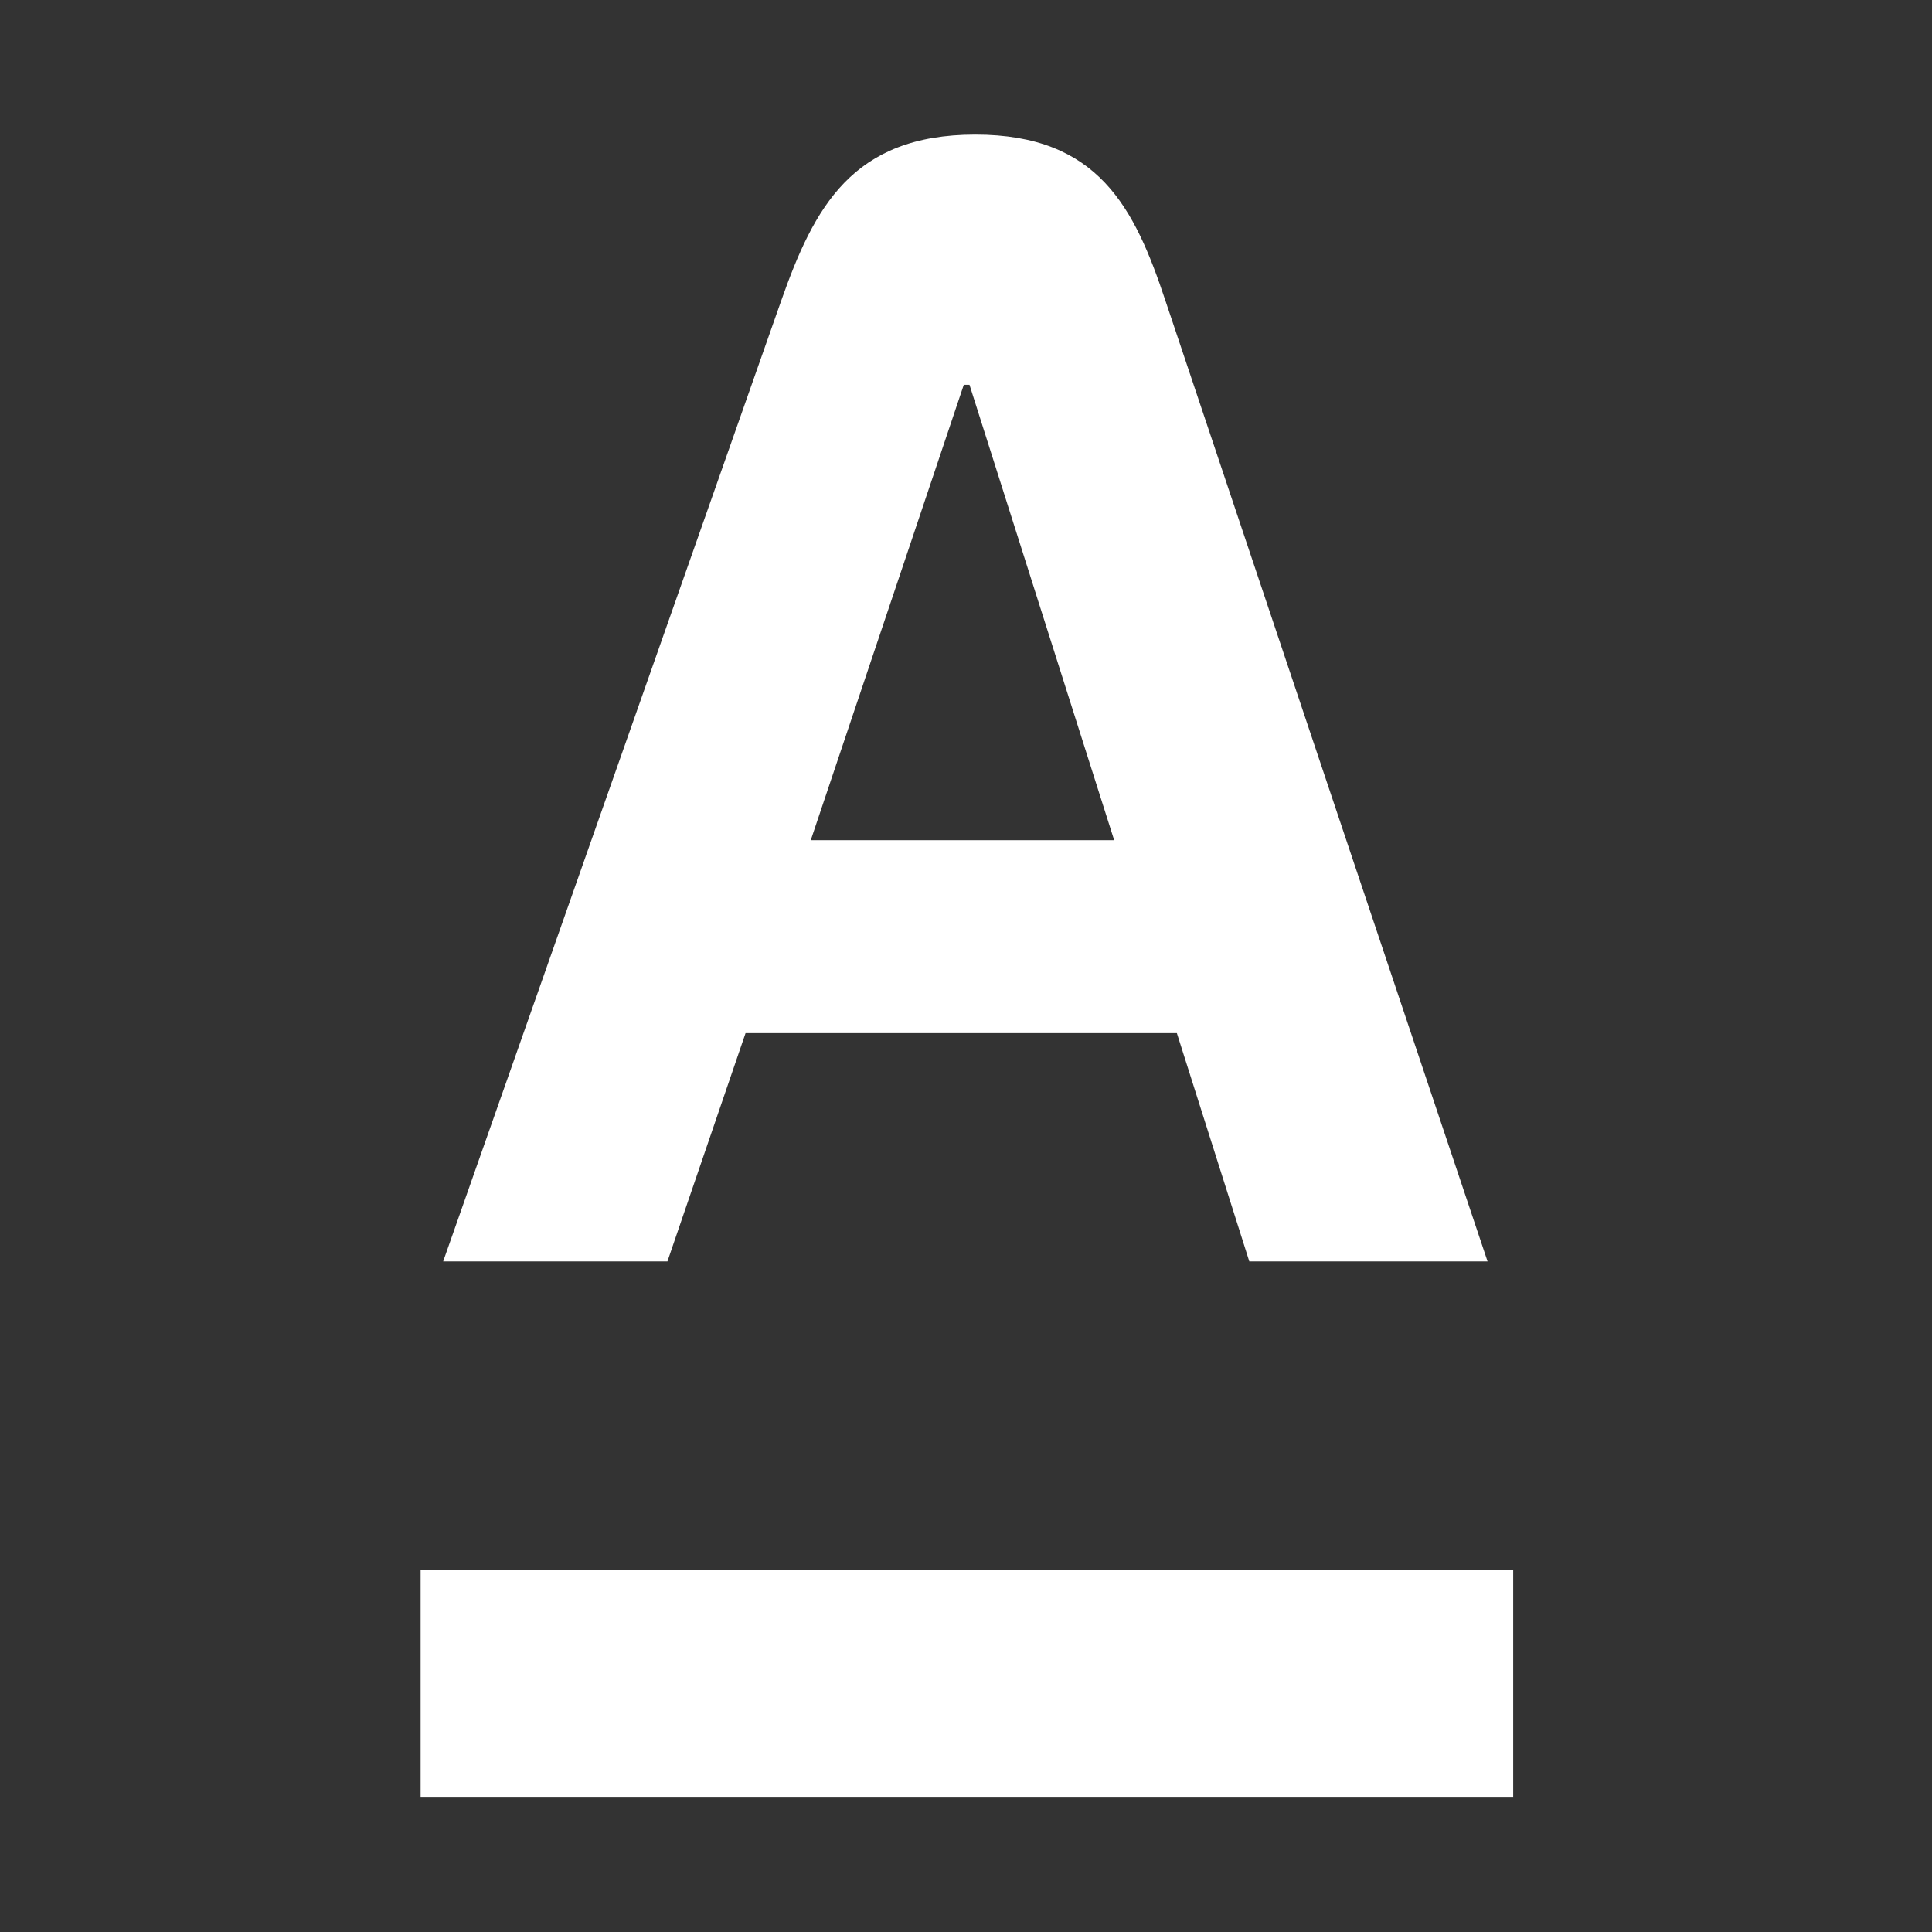 <?xml version="1.0" encoding="UTF-8"?> <svg xmlns="http://www.w3.org/2000/svg" width="689" height="689" viewBox="0 0 689 689" fill="none"><rect x="0" y="0" width="689" height="689" fill="#333333" stroke="none"/> <path d="M415.637 107.277C404.622 74.123 391.767 48 347.819 48C303.871 48 290.308 74.045 278.585 107.277L158.04 449.853H238.021L265.887 368.432H419.696L445.533 449.853H530.502L415.637 107.277ZM289.144 299.624L343.712 137.222H345.742L397.337 299.624H289.144Z" fill="white"></path> <path d="M539.644 559.835H150V640.801H539.644V559.835Z" fill="white"></path> </svg> 